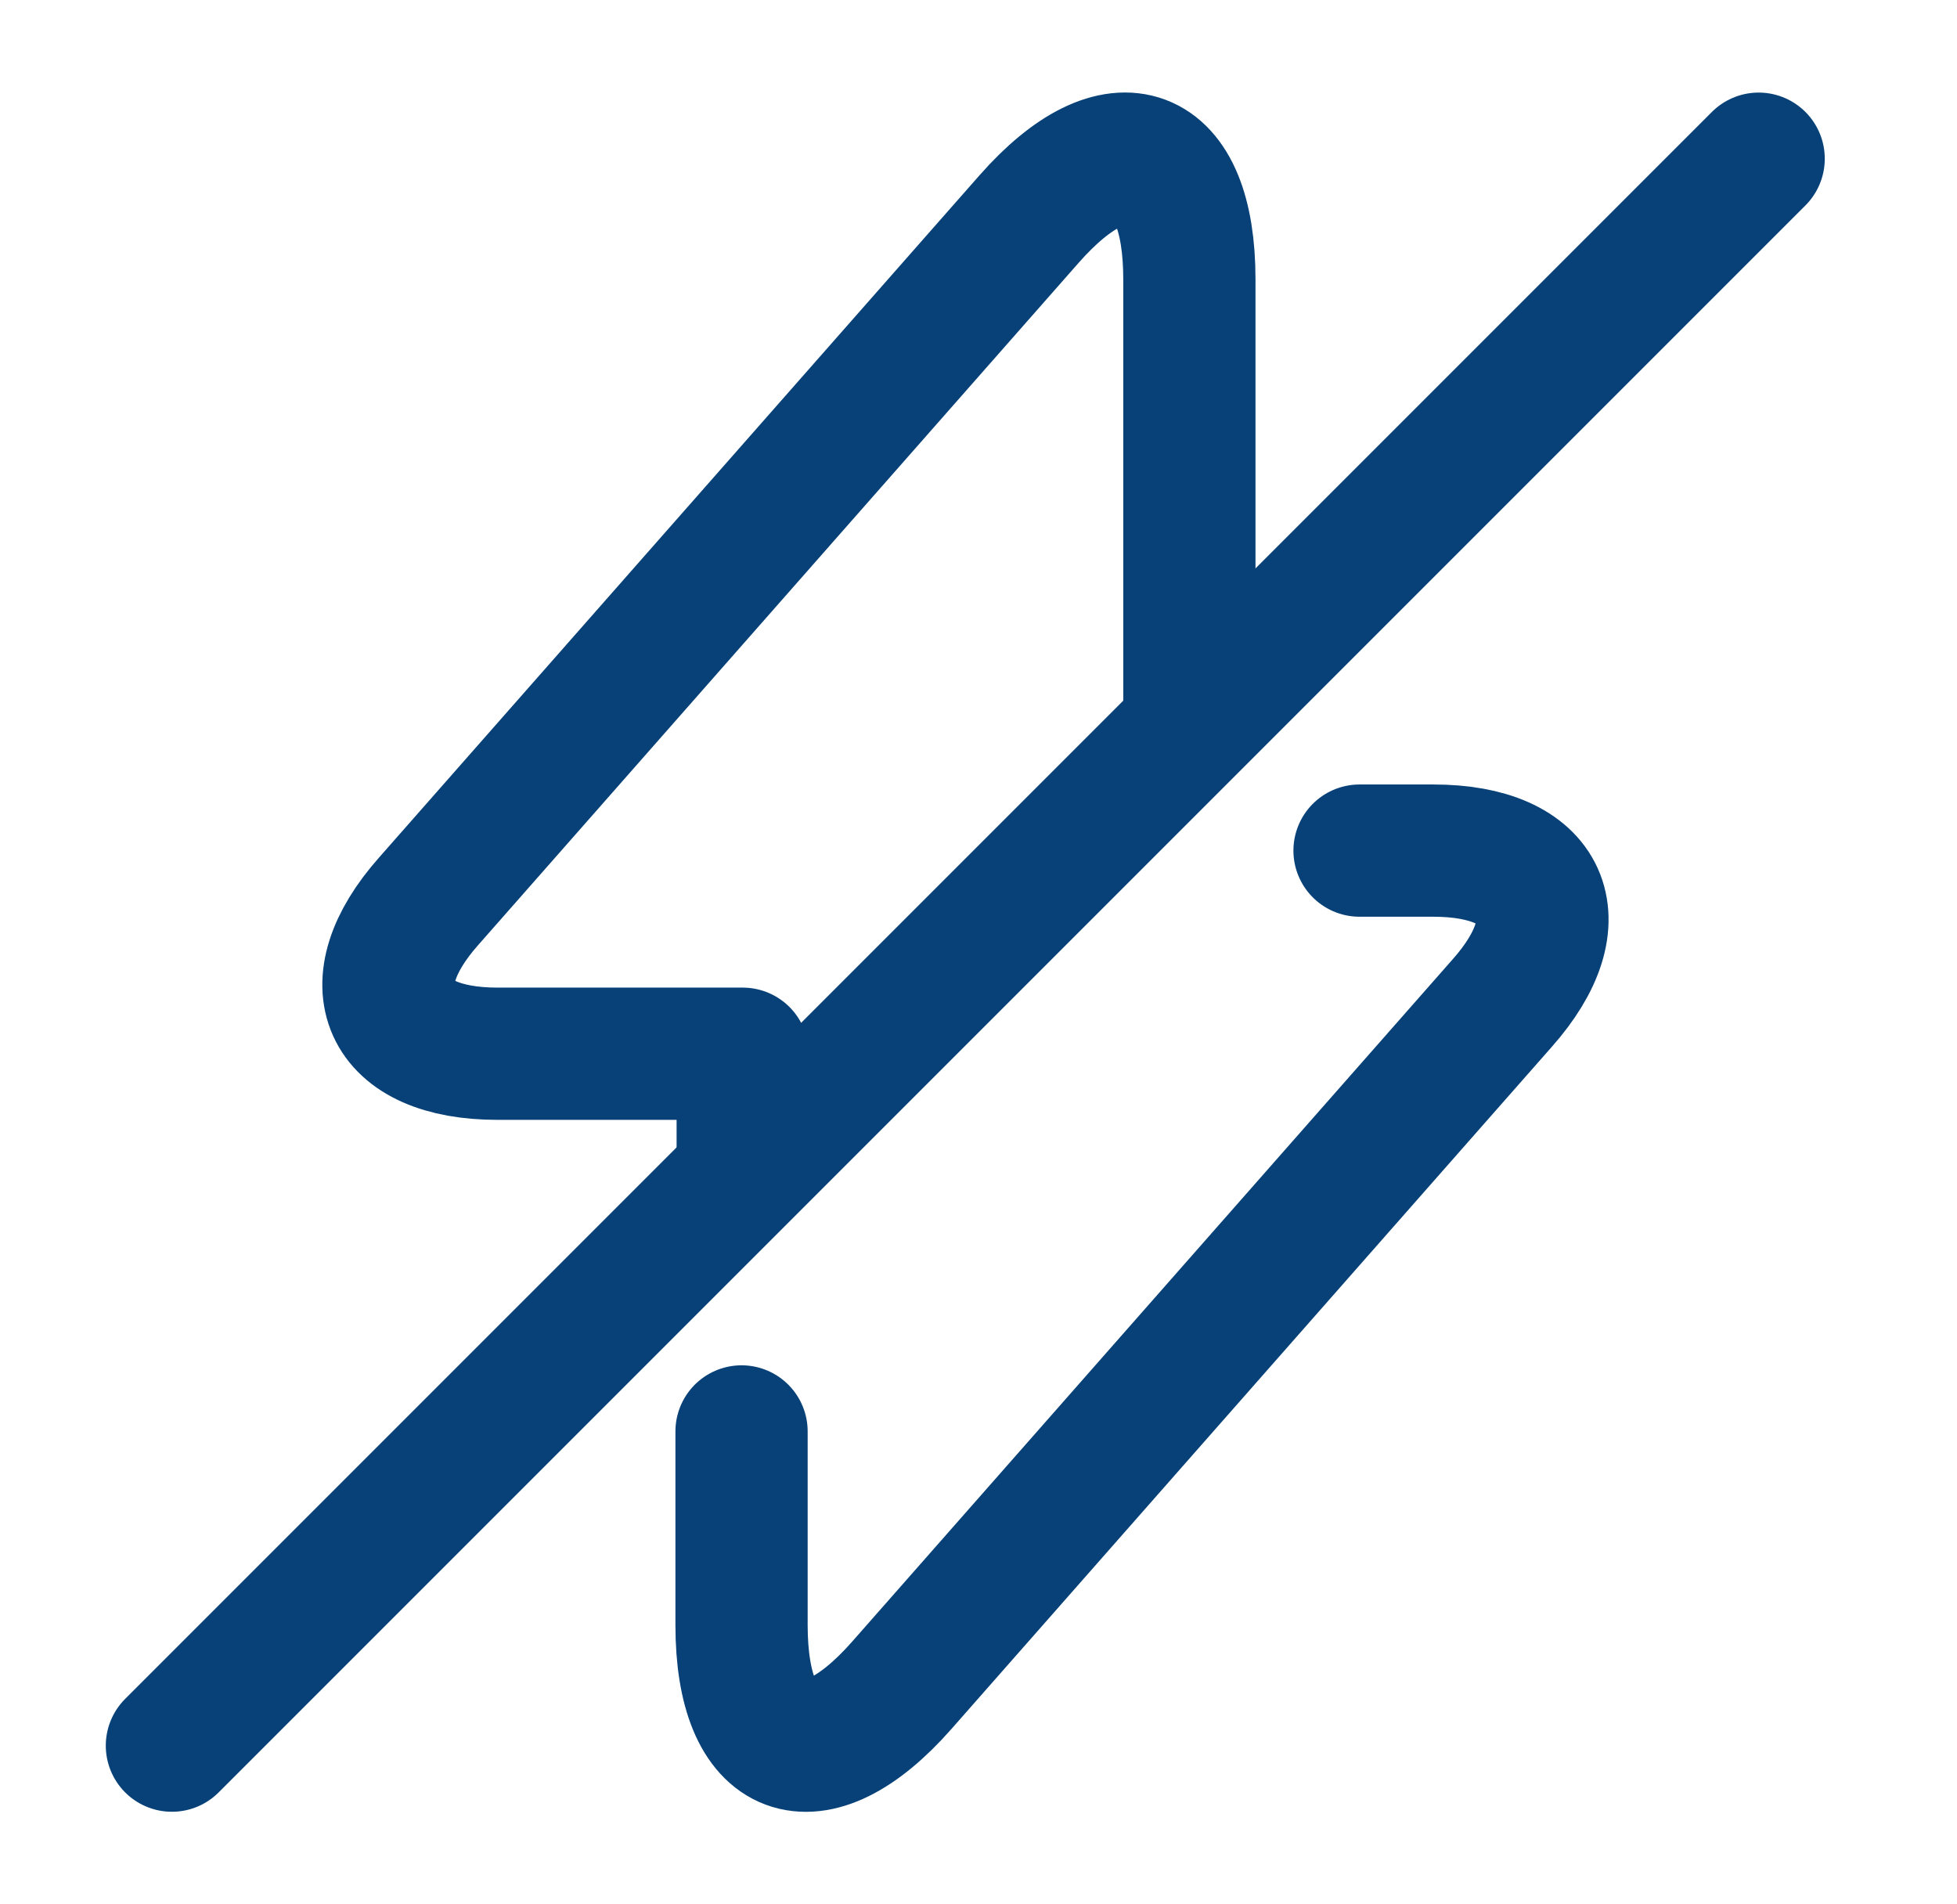 <svg width="37" height="36" viewBox="0 0 37 36" fill="none" xmlns="http://www.w3.org/2000/svg">
<path d="M14.02 27.06V30.72C14.02 33.24 15.384 33.75 17.049 31.86L28.404 18.96C29.799 17.385 29.215 16.08 27.099 16.08H25.704" stroke="#074177" stroke-width="2.5" stroke-miterlimit="10" stroke-linecap="round" stroke-linejoin="round"/>
<path d="M22.487 13.26V5.28C22.487 2.76 21.122 2.25 19.457 4.14L8.102 17.04C6.707 18.615 7.292 19.92 9.407 19.92H14.042V21.69" stroke="#074177" stroke-width="2.5" stroke-miterlimit="10" stroke-linecap="round" stroke-linejoin="round"/>
<path d="M33.25 3L3.25 33" stroke="#074177" stroke-width="2.5" stroke-linecap="round" stroke-linejoin="round"/>
</svg>

